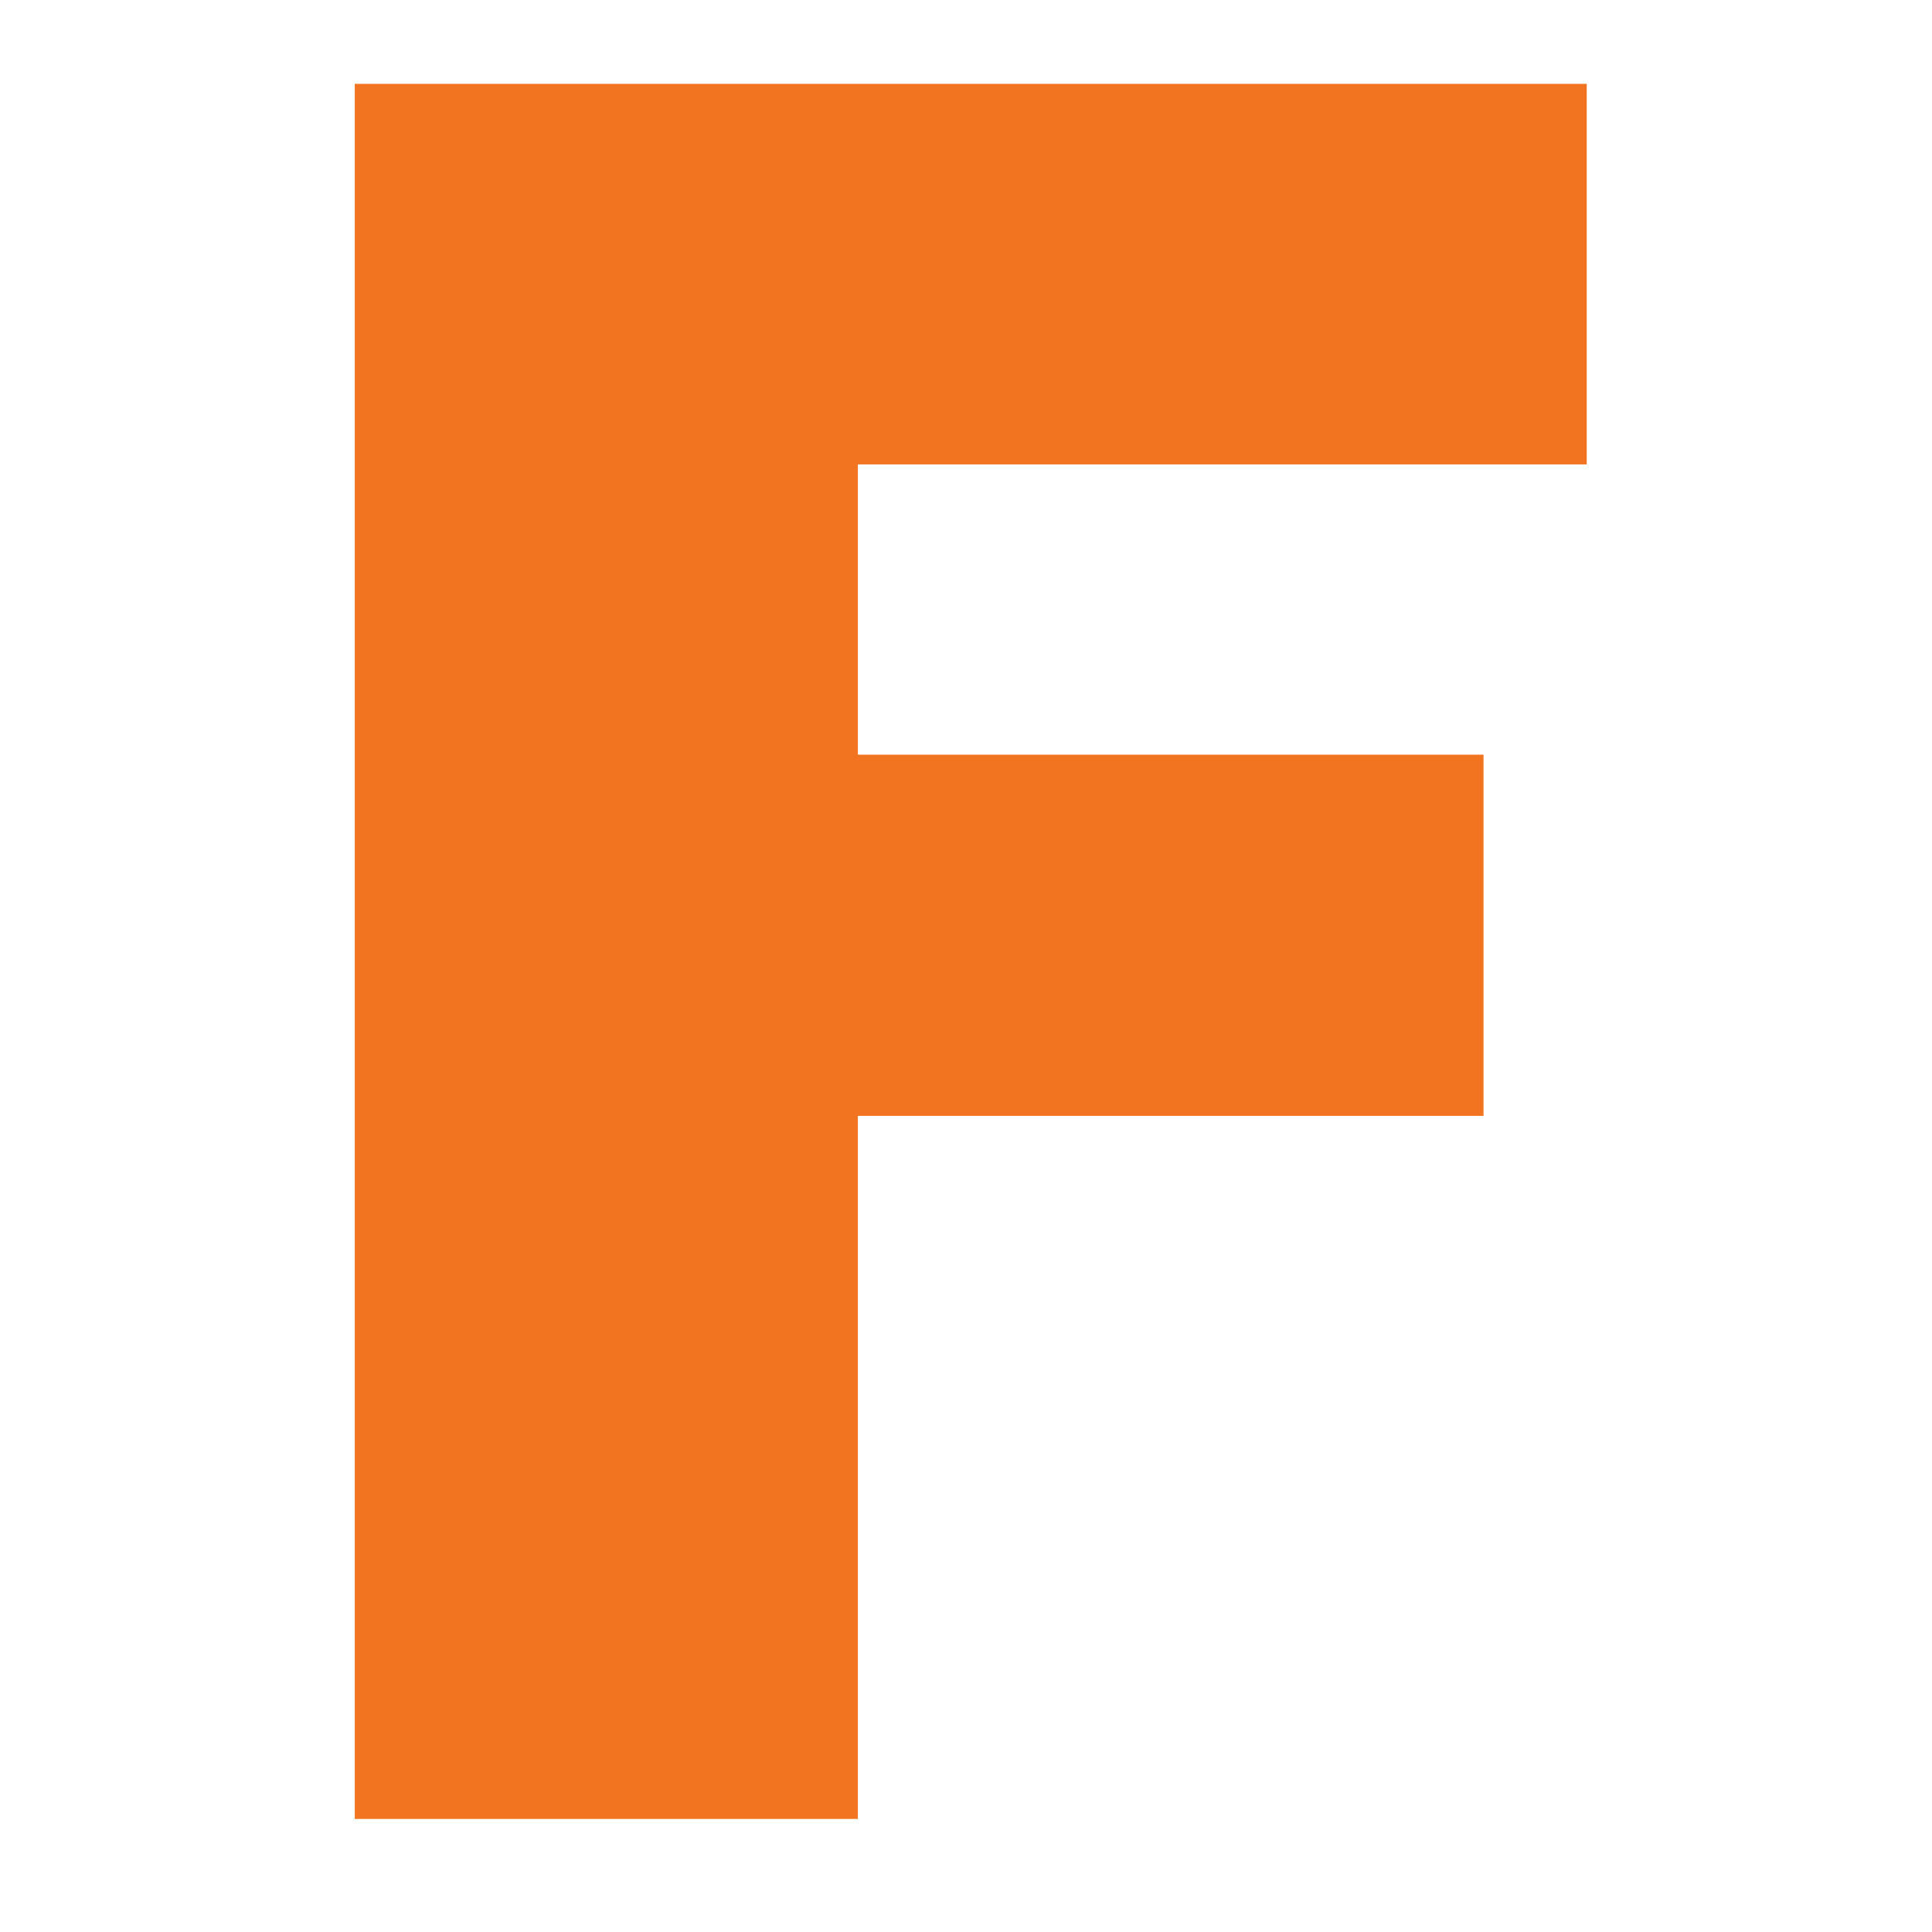 <?xml version="1.0" encoding="UTF-8" standalone="no"?>
<svg
   xmlns:dc="http://purl.org/dc/elements/1.1/"
   xmlns:cc="http://creativecommons.org/ns#"
   xmlns:rdf="http://www.w3.org/1999/02/22-rdf-syntax-ns#"
   xmlns:svg="http://www.w3.org/2000/svg"
   xmlns="http://www.w3.org/2000/svg"
   xmlns:sodipodi="http://sodipodi.sourceforge.net/DTD/sodipodi-0.dtd"
   xmlns:inkscape="http://www.inkscape.org/namespaces/inkscape"
   inkscape:version="1.0 (4035a4fb49, 2020-05-01)"
   sodipodi:docname="Logo-simbolo-nueva-mayoria.svg"
   id="svg8"
   version="1.1"
   viewBox="0 0 79.375 79.375"
   height="300"
   width="300">
  <defs
     id="defs2" />
  <sodipodi:namedview
     inkscape:window-maximized="1"
     inkscape:window-y="-9"
     inkscape:window-x="-9"
     inkscape:window-height="1001"
     inkscape:window-width="1920"
     units="px"
     showgrid="false"
     inkscape:document-rotation="0"
     inkscape:current-layer="layer1"
     inkscape:document-units="px"
     inkscape:cy="144.52691"
     inkscape:cx="256.56059"
     inkscape:zoom="1.979899"
     inkscape:pageshadow="2"
     inkscape:pageopacity="0.0"
     borderopacity="1.0"
     bordercolor="#666666"
     pagecolor="#ffffff"
     id="base"
     width="300in" />
  <g
     id="layer1"
     inkscape:groupmode="layer"
     inkscape:label="Layer 1">
    <rect
       inkscape:label="Background"
       y="-8.8817842e-16"
       x="7.1054274e-15"
       height="79.375"
       width="79.375"
       id="rect1421"
       style="opacity:0.997;fill:none;fill-opacity:1;stroke-width:1.085;stop-color:#000000" />
    <path
       inkscape:label="Orange F"
       transform="scale(0.265)"
       d="m 55,13 v 269 h 78 V 173 h 97 V 117 H 133 V 72 H 246 V 13 H 133 117.182 Z"
       inkscape:transform-center-y="-0.098115011"
       style="opacity:0.997;fill:#f27420;fill-opacity:1;stroke-width:120.069;stop-color:#000000"
       id="rect844" />
  </g>
</svg>
